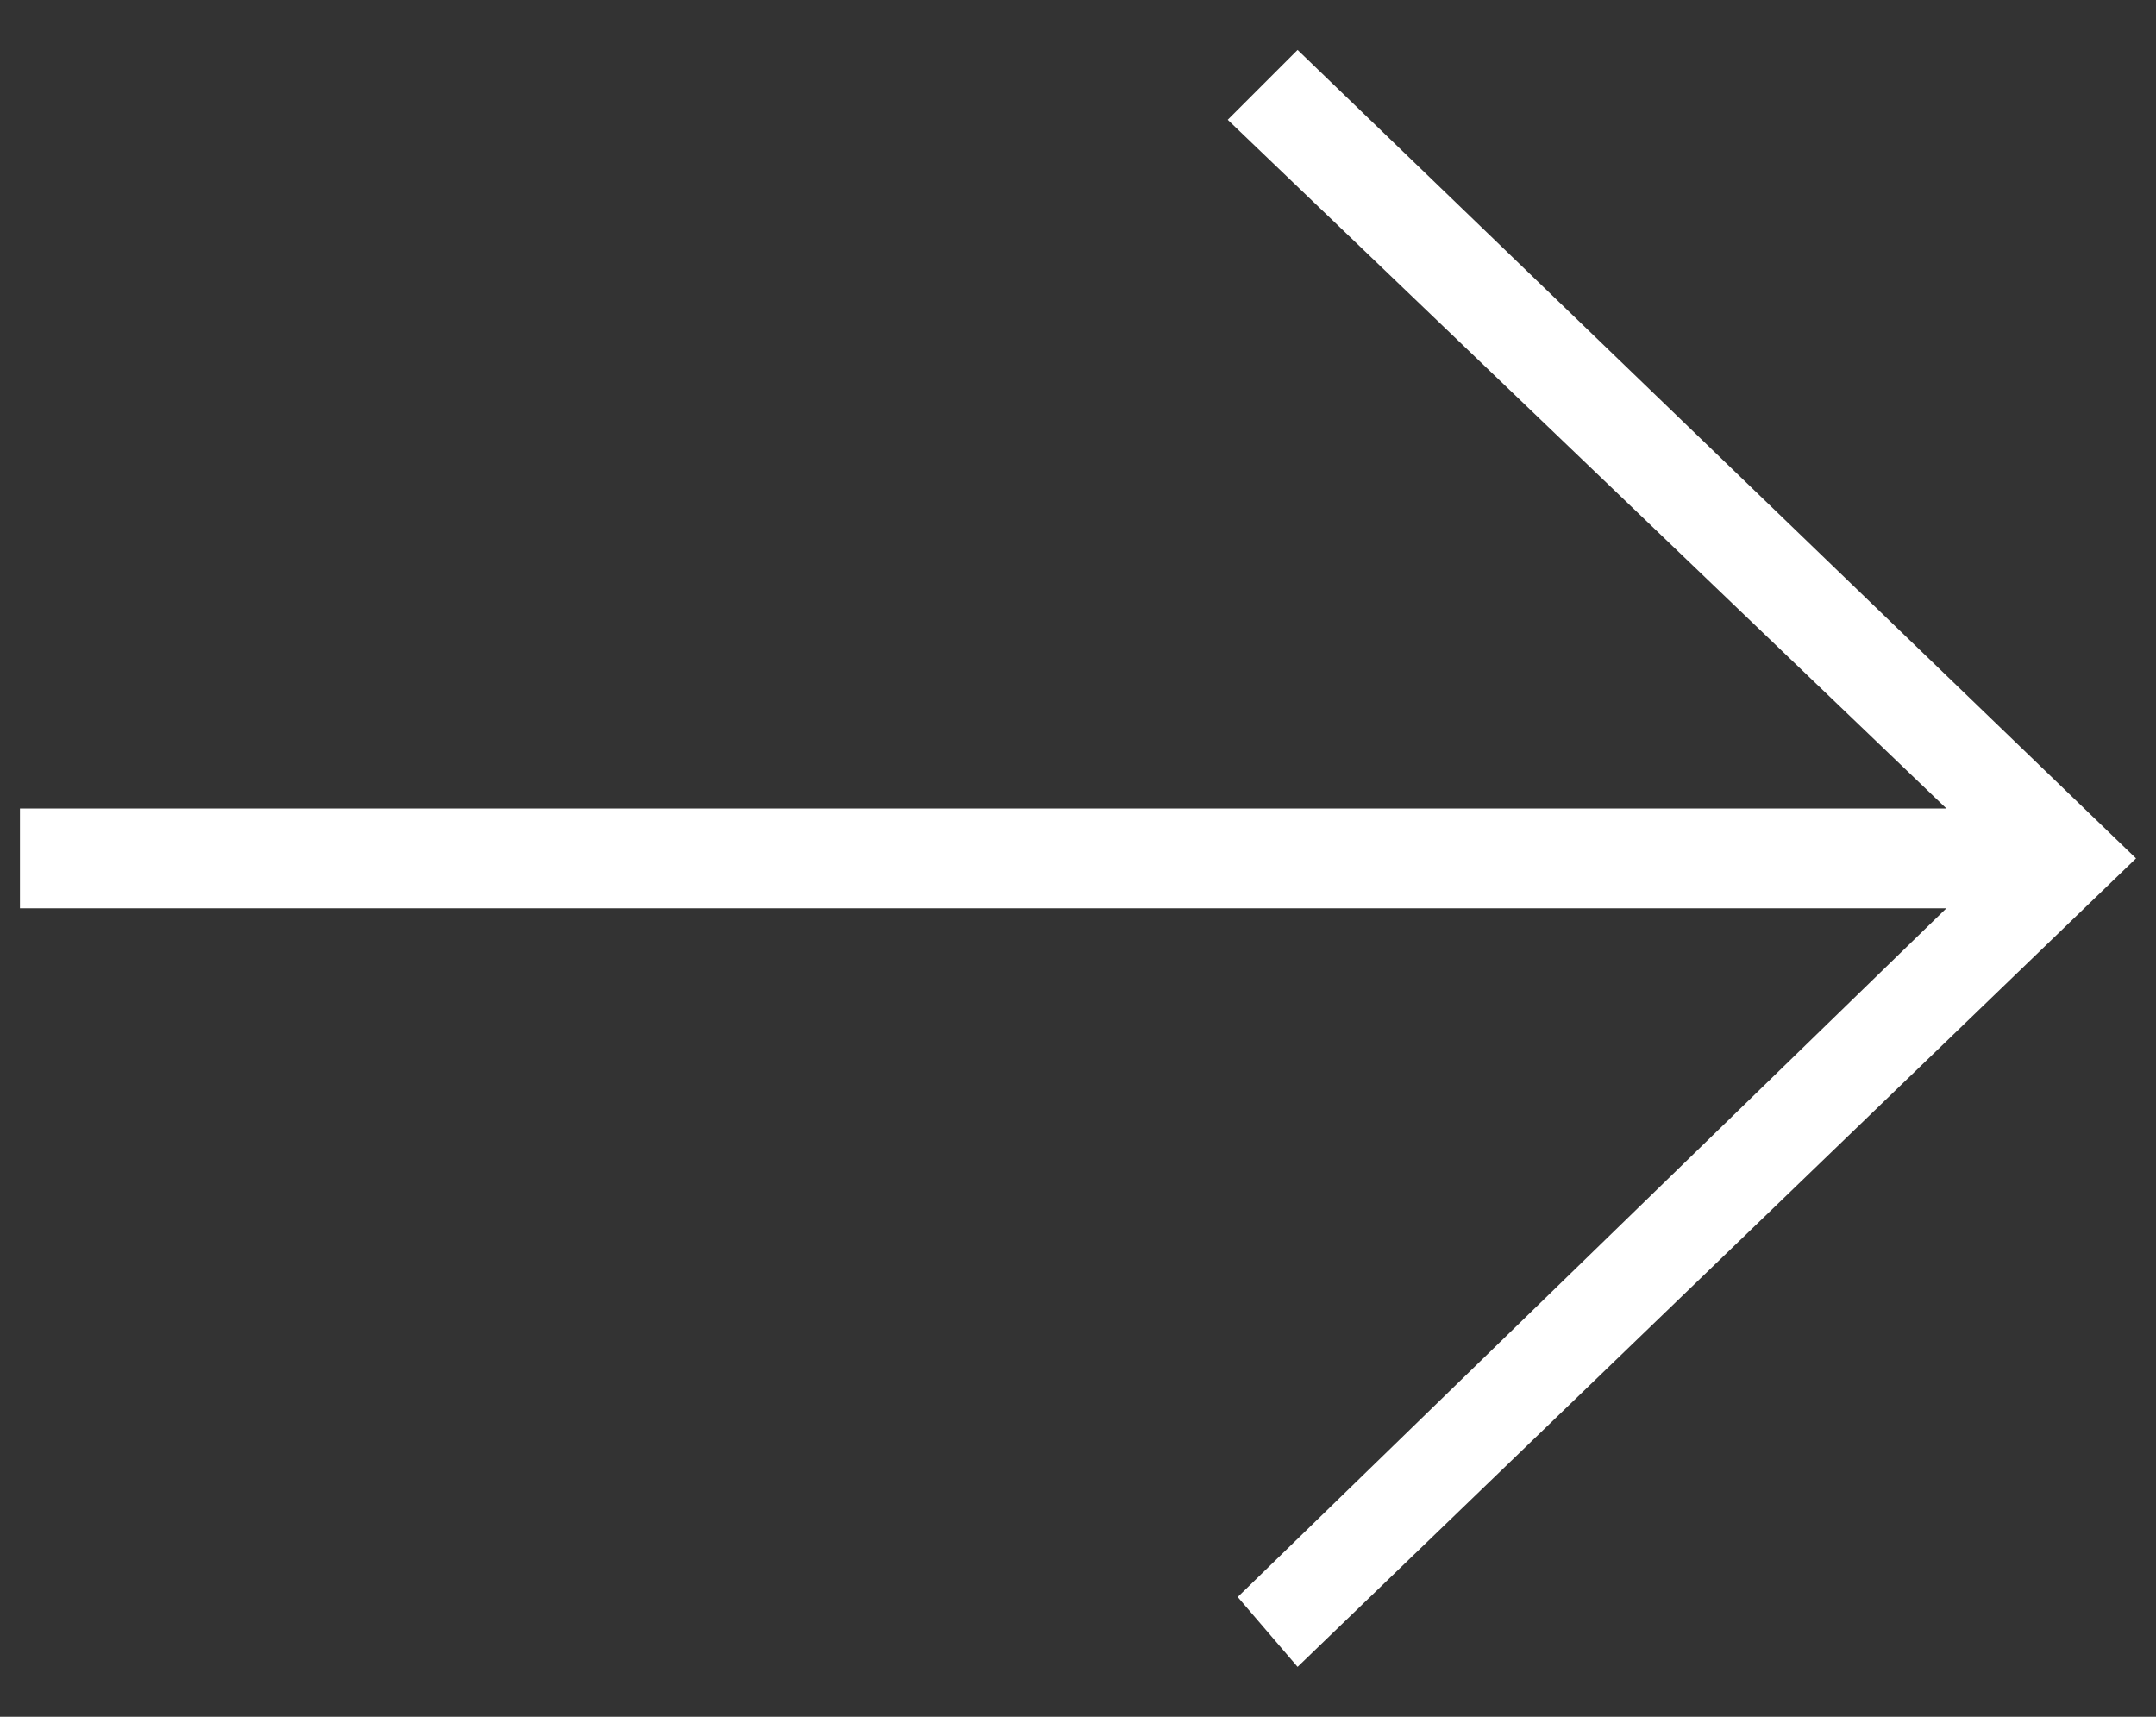 <?xml version="1.0" encoding="utf-8"?>
<!-- Generator: Adobe Illustrator 22.0.1, SVG Export Plug-In . SVG Version: 6.00 Build 0)  -->
<svg version="1.1" id="Layer_1" xmlns="http://www.w3.org/2000/svg" xmlns:xlink="http://www.w3.org/1999/xlink" x="0px" y="0px"
	 width="21.6px" height="17.2px" viewBox="0 0 21.6 17.2" style="enable-background:new 0 0 21.6 17.2;" xml:space="preserve">
<rect x="0" y="0" width="21.6" height="17.2" fill="#333333" stroke="none"/>
<style type="text/css">
	.st0{fill:#FFFFFF;}
</style>
<g>
	<polygon class="st0" points="13,0.5 12.3,1.2 19.5,8.1 0.2,8.1 0.2,9.1 19.5,9.1 12.4,16 13,16.7 21.4,8.6 	"/>
</g>
</svg>
